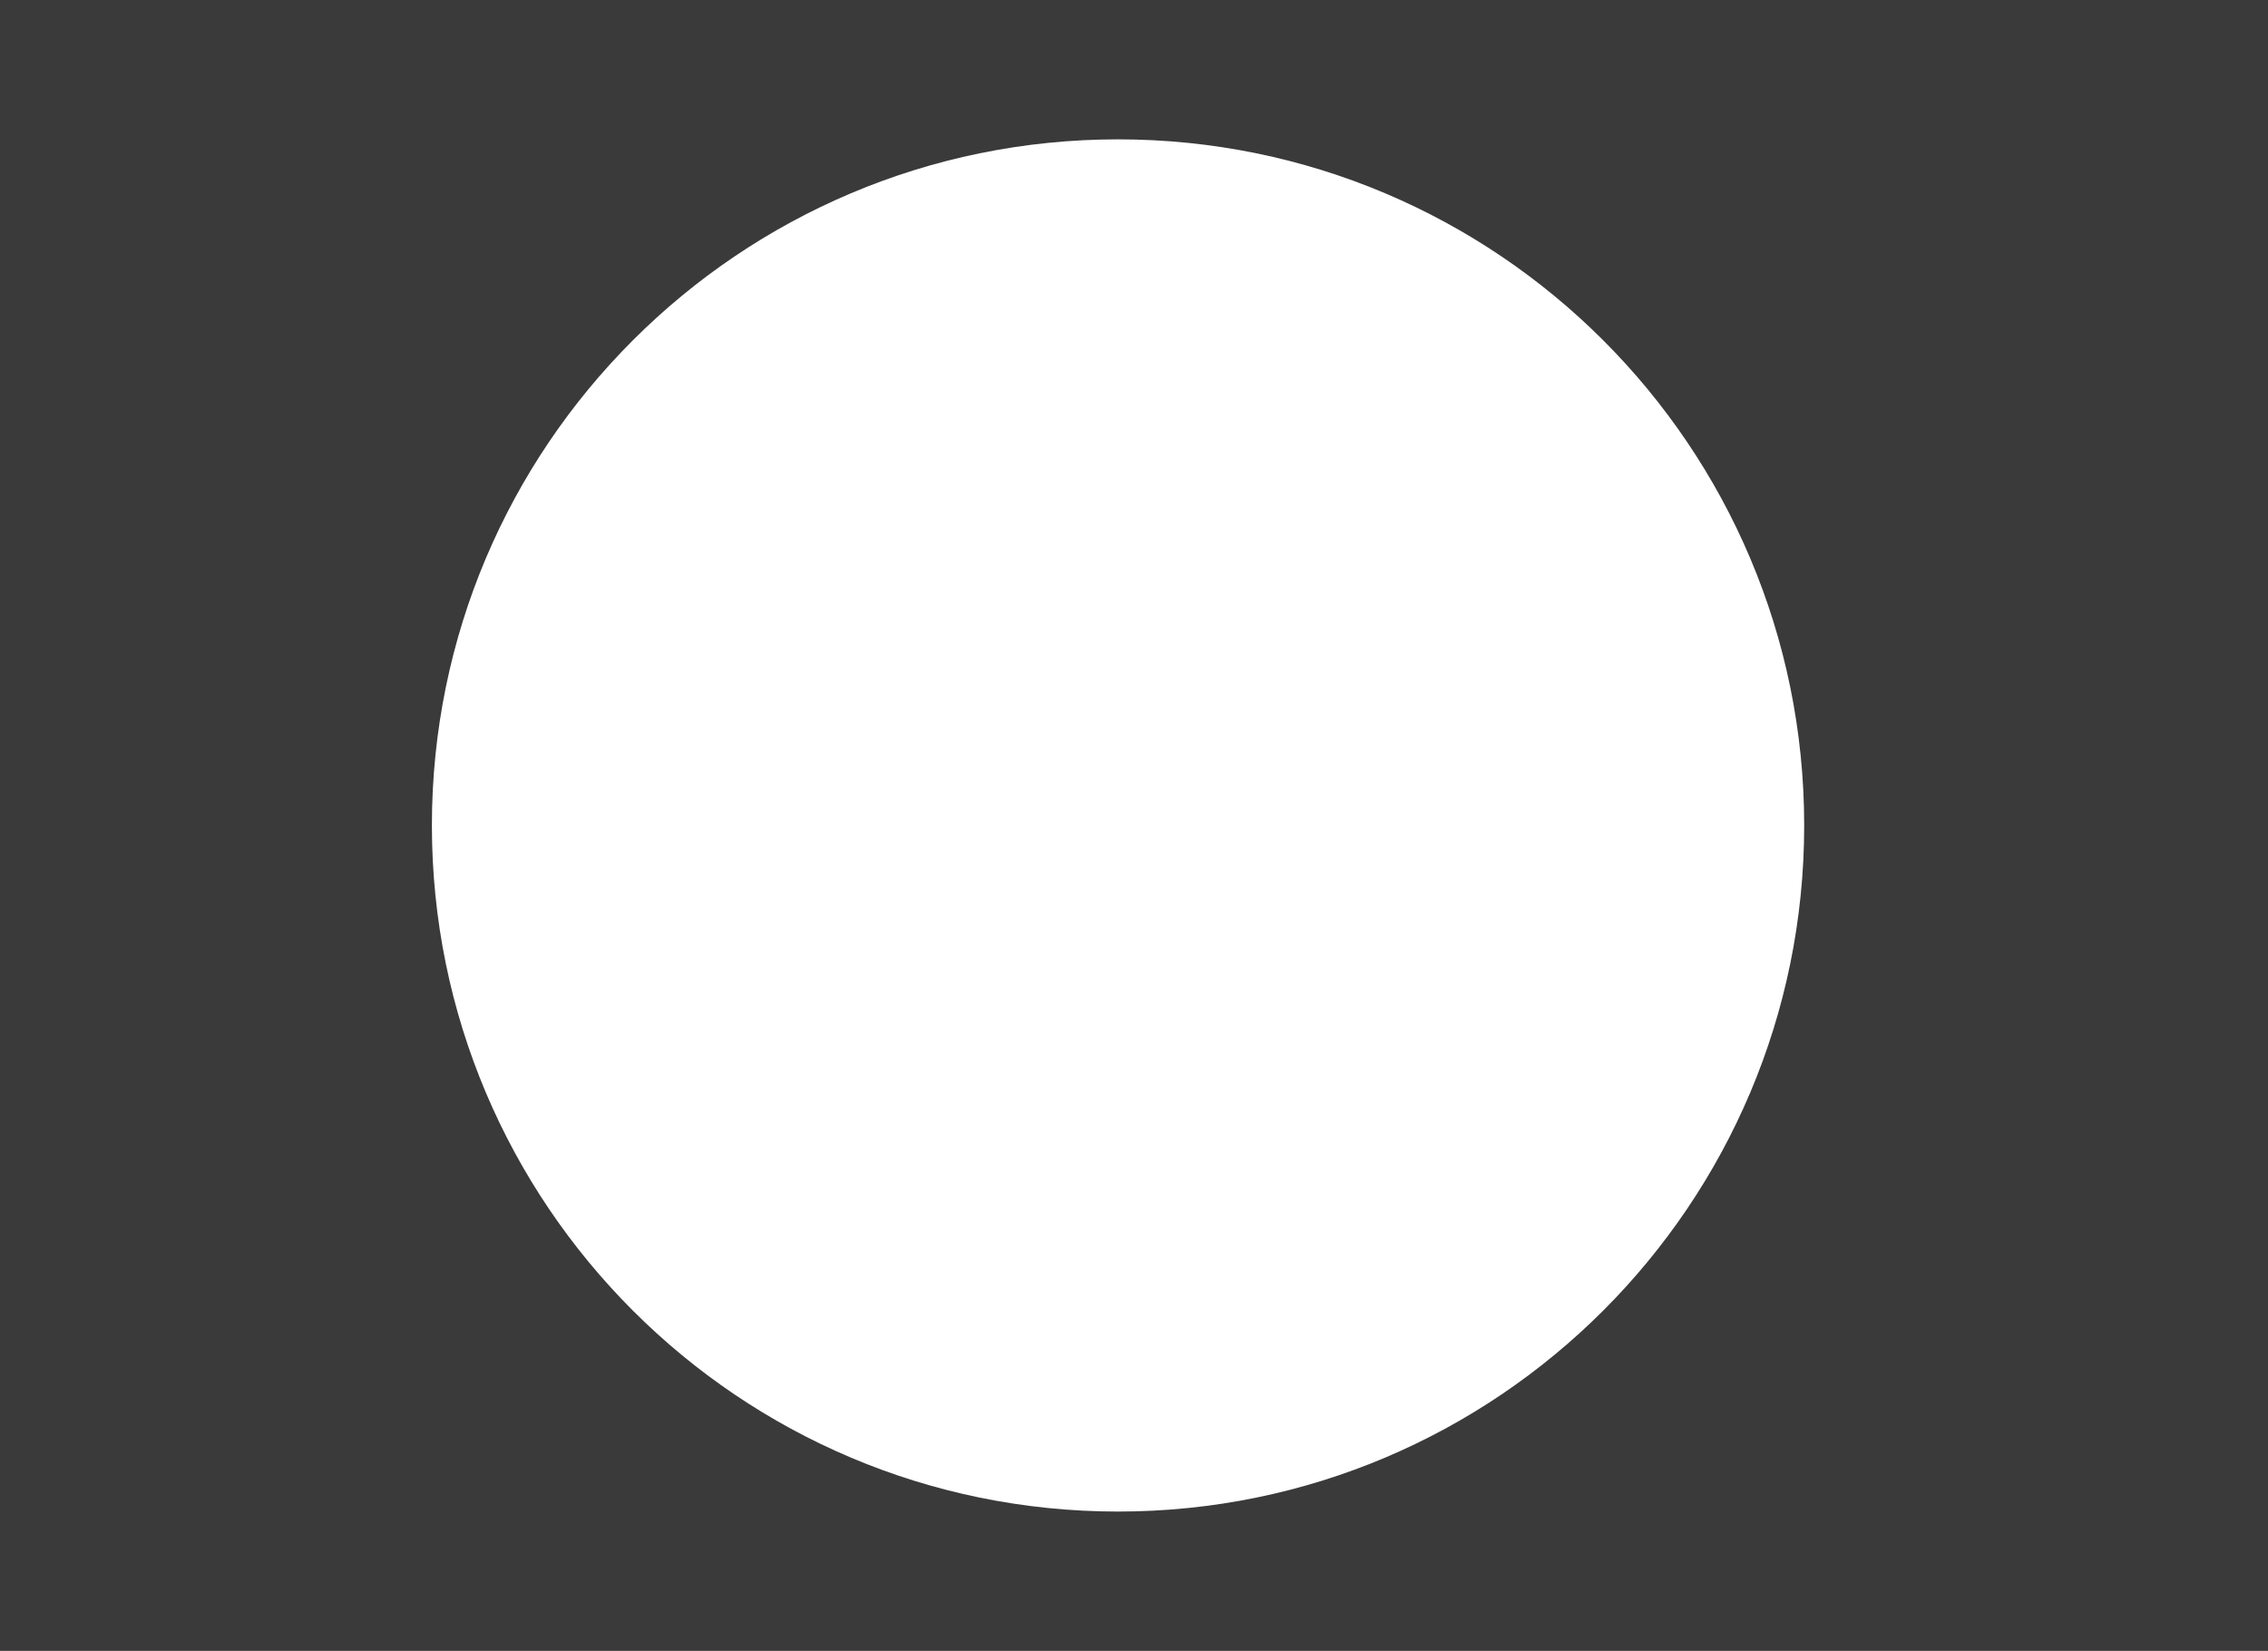 <?xml version="1.0" encoding="UTF-8"?> <svg xmlns="http://www.w3.org/2000/svg" viewBox="0 0 723.00 526.31" data-guides="{&quot;vertical&quot;:[],&quot;horizontal&quot;:[]}"><defs></defs><path fill="#3a3a3a" stroke="none" fill-opacity="1" stroke-width="0.7" stroke-opacity="1" id="tSvg4c2025de19" title="Path 1" d="M-0 0C-0 0 723 0 723 0C723 0 723 526.312 723 526.312C723 526.312 -0 526.312 -0 526.312C-0 526.312 -0 0 -0 0ZM137.682 263.156C137.682 383.958 235.611 481.887 356.413 481.887C477.215 481.887 575.144 383.958 575.144 263.156C575.144 142.354 477.215 44.425 356.413 44.425C235.611 44.425 137.682 142.354 137.682 263.156Z"></path></svg> 